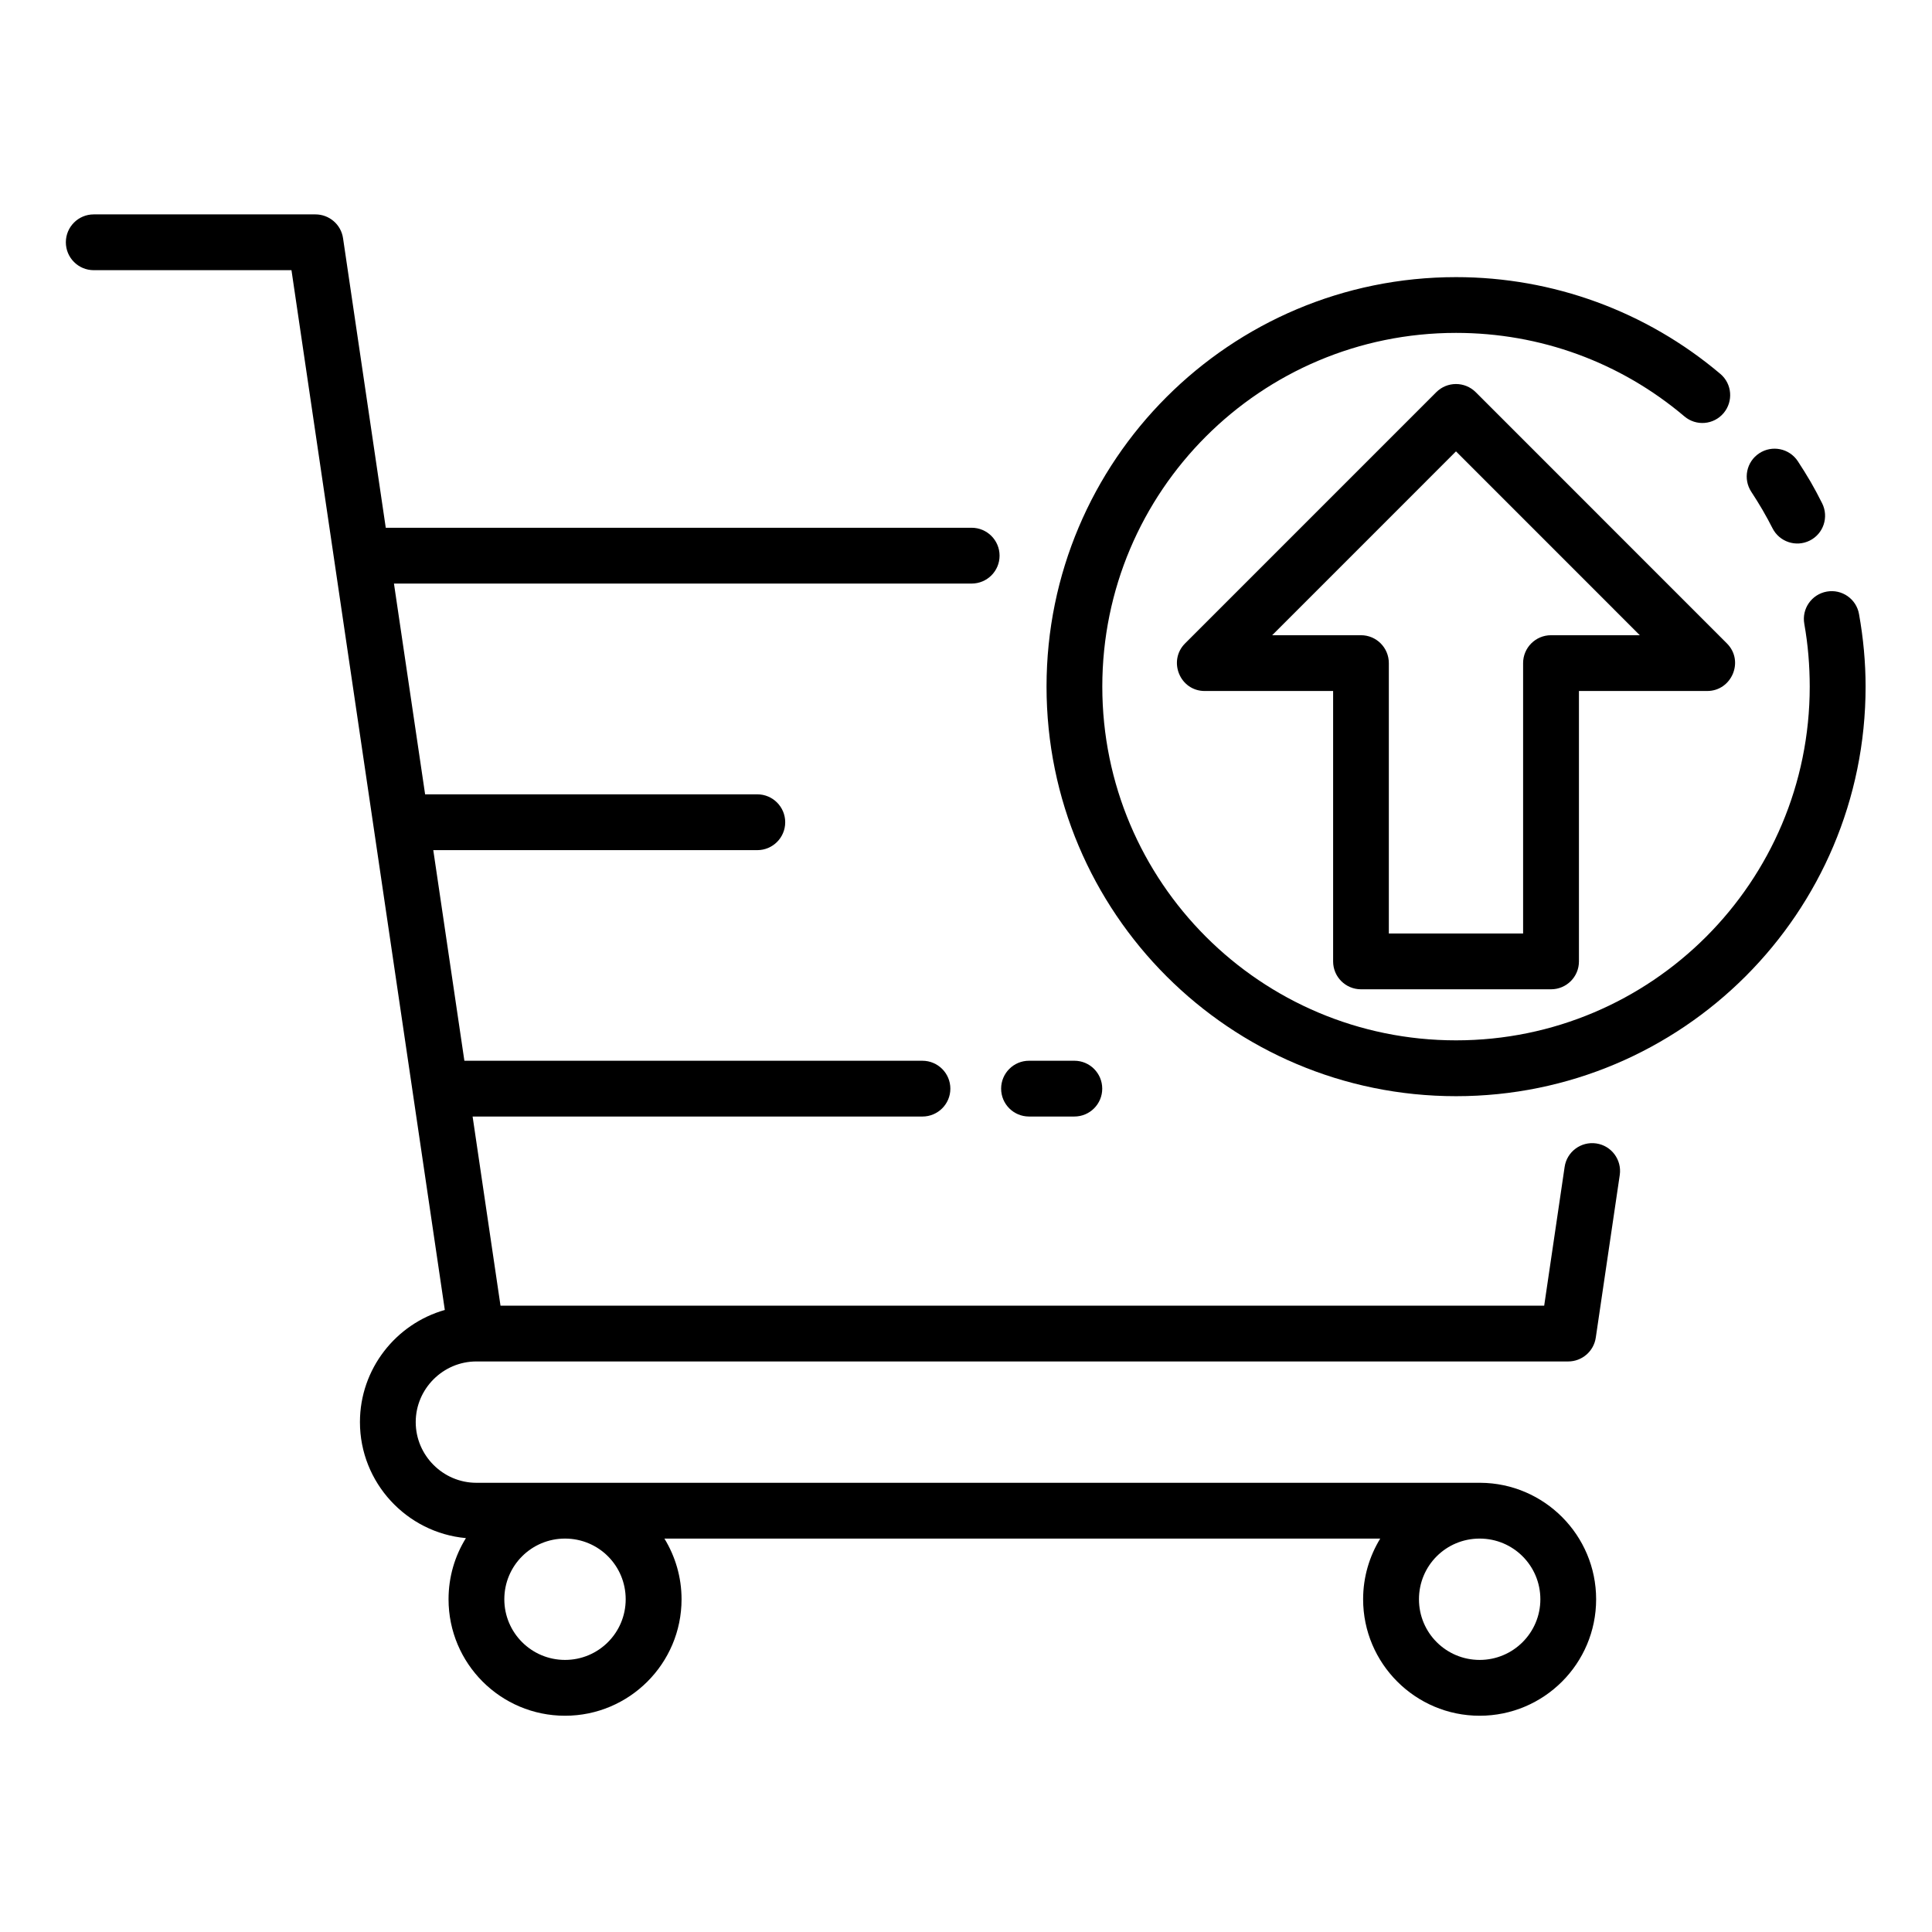 <?xml version="1.0" encoding="UTF-8"?>
<!-- Uploaded to: SVG Repo, www.svgrepo.com, Generator: SVG Repo Mixer Tools -->
<svg fill="#000000" width="800px" height="800px" version="1.1" viewBox="144 144 512 512" xmlns="http://www.w3.org/2000/svg">
 <g fill-rule="evenodd">
  <path d="m221.24 215.6h-52.406c-4.078 0-7.383-3.312-7.383-7.391s3.305-7.391 7.383-7.391h58.773c3.606 0 6.769 2.637 7.305 6.32l11.32 76.723h155.26c4.086 0 7.406 3.312 7.406 7.398 0 4.094-3.32 7.391-7.406 7.391l-153.09-0.004 8.258 55.859h88.039c4.07 0 7.391 3.312 7.391 7.398 0 4.086-3.32 7.391-7.391 7.391l-85.875 0.004 8.242 55.812h121.39c4.078 0 7.398 3.312 7.398 7.398 0 4.078-3.32 7.383-7.398 7.383l-119.21 0.004 7.391 50.113h276.59l5.414-36.754c0.582-4.031 4.336-6.824 8.383-6.234 4.031 0.59 6.816 4.344 6.227 8.367l-6.352 43.082c-0.535 3.676-3.691 6.328-7.305 6.328h-289.35c-8.832 0-16.074 7.25-16.074 16.074 0 8.832 7.242 16.082 16.074 16.082h266.07c16.941 0.102 30.676 13.91 30.676 30.867 0 17.051-13.824 30.867-30.875 30.867-17.02 0-30.875-13.848-30.875-30.867 0-5.879 1.668-11.391 4.535-16.082h-189.7c2.875 4.699 4.543 10.203 4.543 16.082 0 17.027-13.848 30.867-30.875 30.867-17.059 0-30.875-13.824-30.875-30.867 0-5.934 1.676-11.492 4.606-16.207-15.703-1.418-28.086-14.688-28.086-30.75 0-14.09 9.539-26.039 22.492-29.711-13.551-91.848-27.09-183.7-40.637-275.55zm72.5 336.14c-8.902 0-16.09 7.18-16.09 16.082 0 8.887 7.211 16.074 16.09 16.074 8.879 0 16.074-7.18 16.074-16.074 0-8.91-7.156-16.082-16.074-16.082zm242.39 0c-8.926 0-16.09 7.164-16.09 16.082 0 8.902 7.195 16.074 16.09 16.074 8.879 0 16.082-7.195 16.082-16.074 0-8.887-7.18-16.082-16.082-16.082z"/>
  <path d="m622.16 309.33c-0.723-4.008 1.945-7.832 5.953-8.551 4-0.723 7.84 1.945 8.543 5.945 1.141 6.328 1.746 12.824 1.746 19.238 0 59.953-48.594 108.54-108.53 108.54-59.945 0-108.53-48.586-108.53-108.54 0-59.93 48.586-108.52 108.53-108.52 25.68 0 50.422 9.055 70.039 25.648 3.109 2.621 3.481 7.281 0.859 10.391-2.637 3.117-7.281 3.504-10.383 0.867-17.02-14.391-38.234-22.129-60.52-22.129-51.773 0-93.746 41.965-93.746 93.738s41.973 93.746 93.746 93.746c51.773 0 93.73-41.973 93.73-93.746-0.008-5.57-0.453-11.105-1.438-16.625z"/>
  <path d="m608.12 274.35c-2.242-3.402-1.316-7.973 2.086-10.219 3.402-2.25 7.973-1.316 10.227 2.078 1.18 1.785 2.305 3.621 3.41 5.488 0.984 1.715 2.016 3.613 3.047 5.691 1.812 3.637 0.348 8.062-3.289 9.871-3.637 1.82-8.055 0.34-9.879-3.289-0.762-1.504-1.645-3.133-2.652-4.871-0.949-1.609-1.926-3.199-2.949-4.75z"/>
  <path d="m535.08 247.93 66.559 66.574c4.691 4.684 1.266 12.617-5.211 12.617h-33.992v71.668c0 4.086-3.312 7.383-7.398 7.383h-50.355c-4.094 0-7.391-3.305-7.391-7.383v-71.668l-34.004 0.004c-6.637 0-9.824-8.031-5.227-12.617l66.566-66.574c2.887-2.883 7.555-2.883 10.453-0.004zm43.484 64.41-48.711-48.719-48.711 48.719h23.531c4.086 0 7.383 3.312 7.383 7.391v71.66h35.582v-71.66c0-4.086 3.32-7.391 7.391-7.391z"/>
  <path d="m416.7 439.89c-4.086 0-7.391-3.305-7.391-7.383 0-4.086 3.312-7.398 7.391-7.398h12.02c4.086 0 7.383 3.312 7.383 7.398 0 4.078-3.305 7.383-7.383 7.383z"/>
 </g>
</svg>